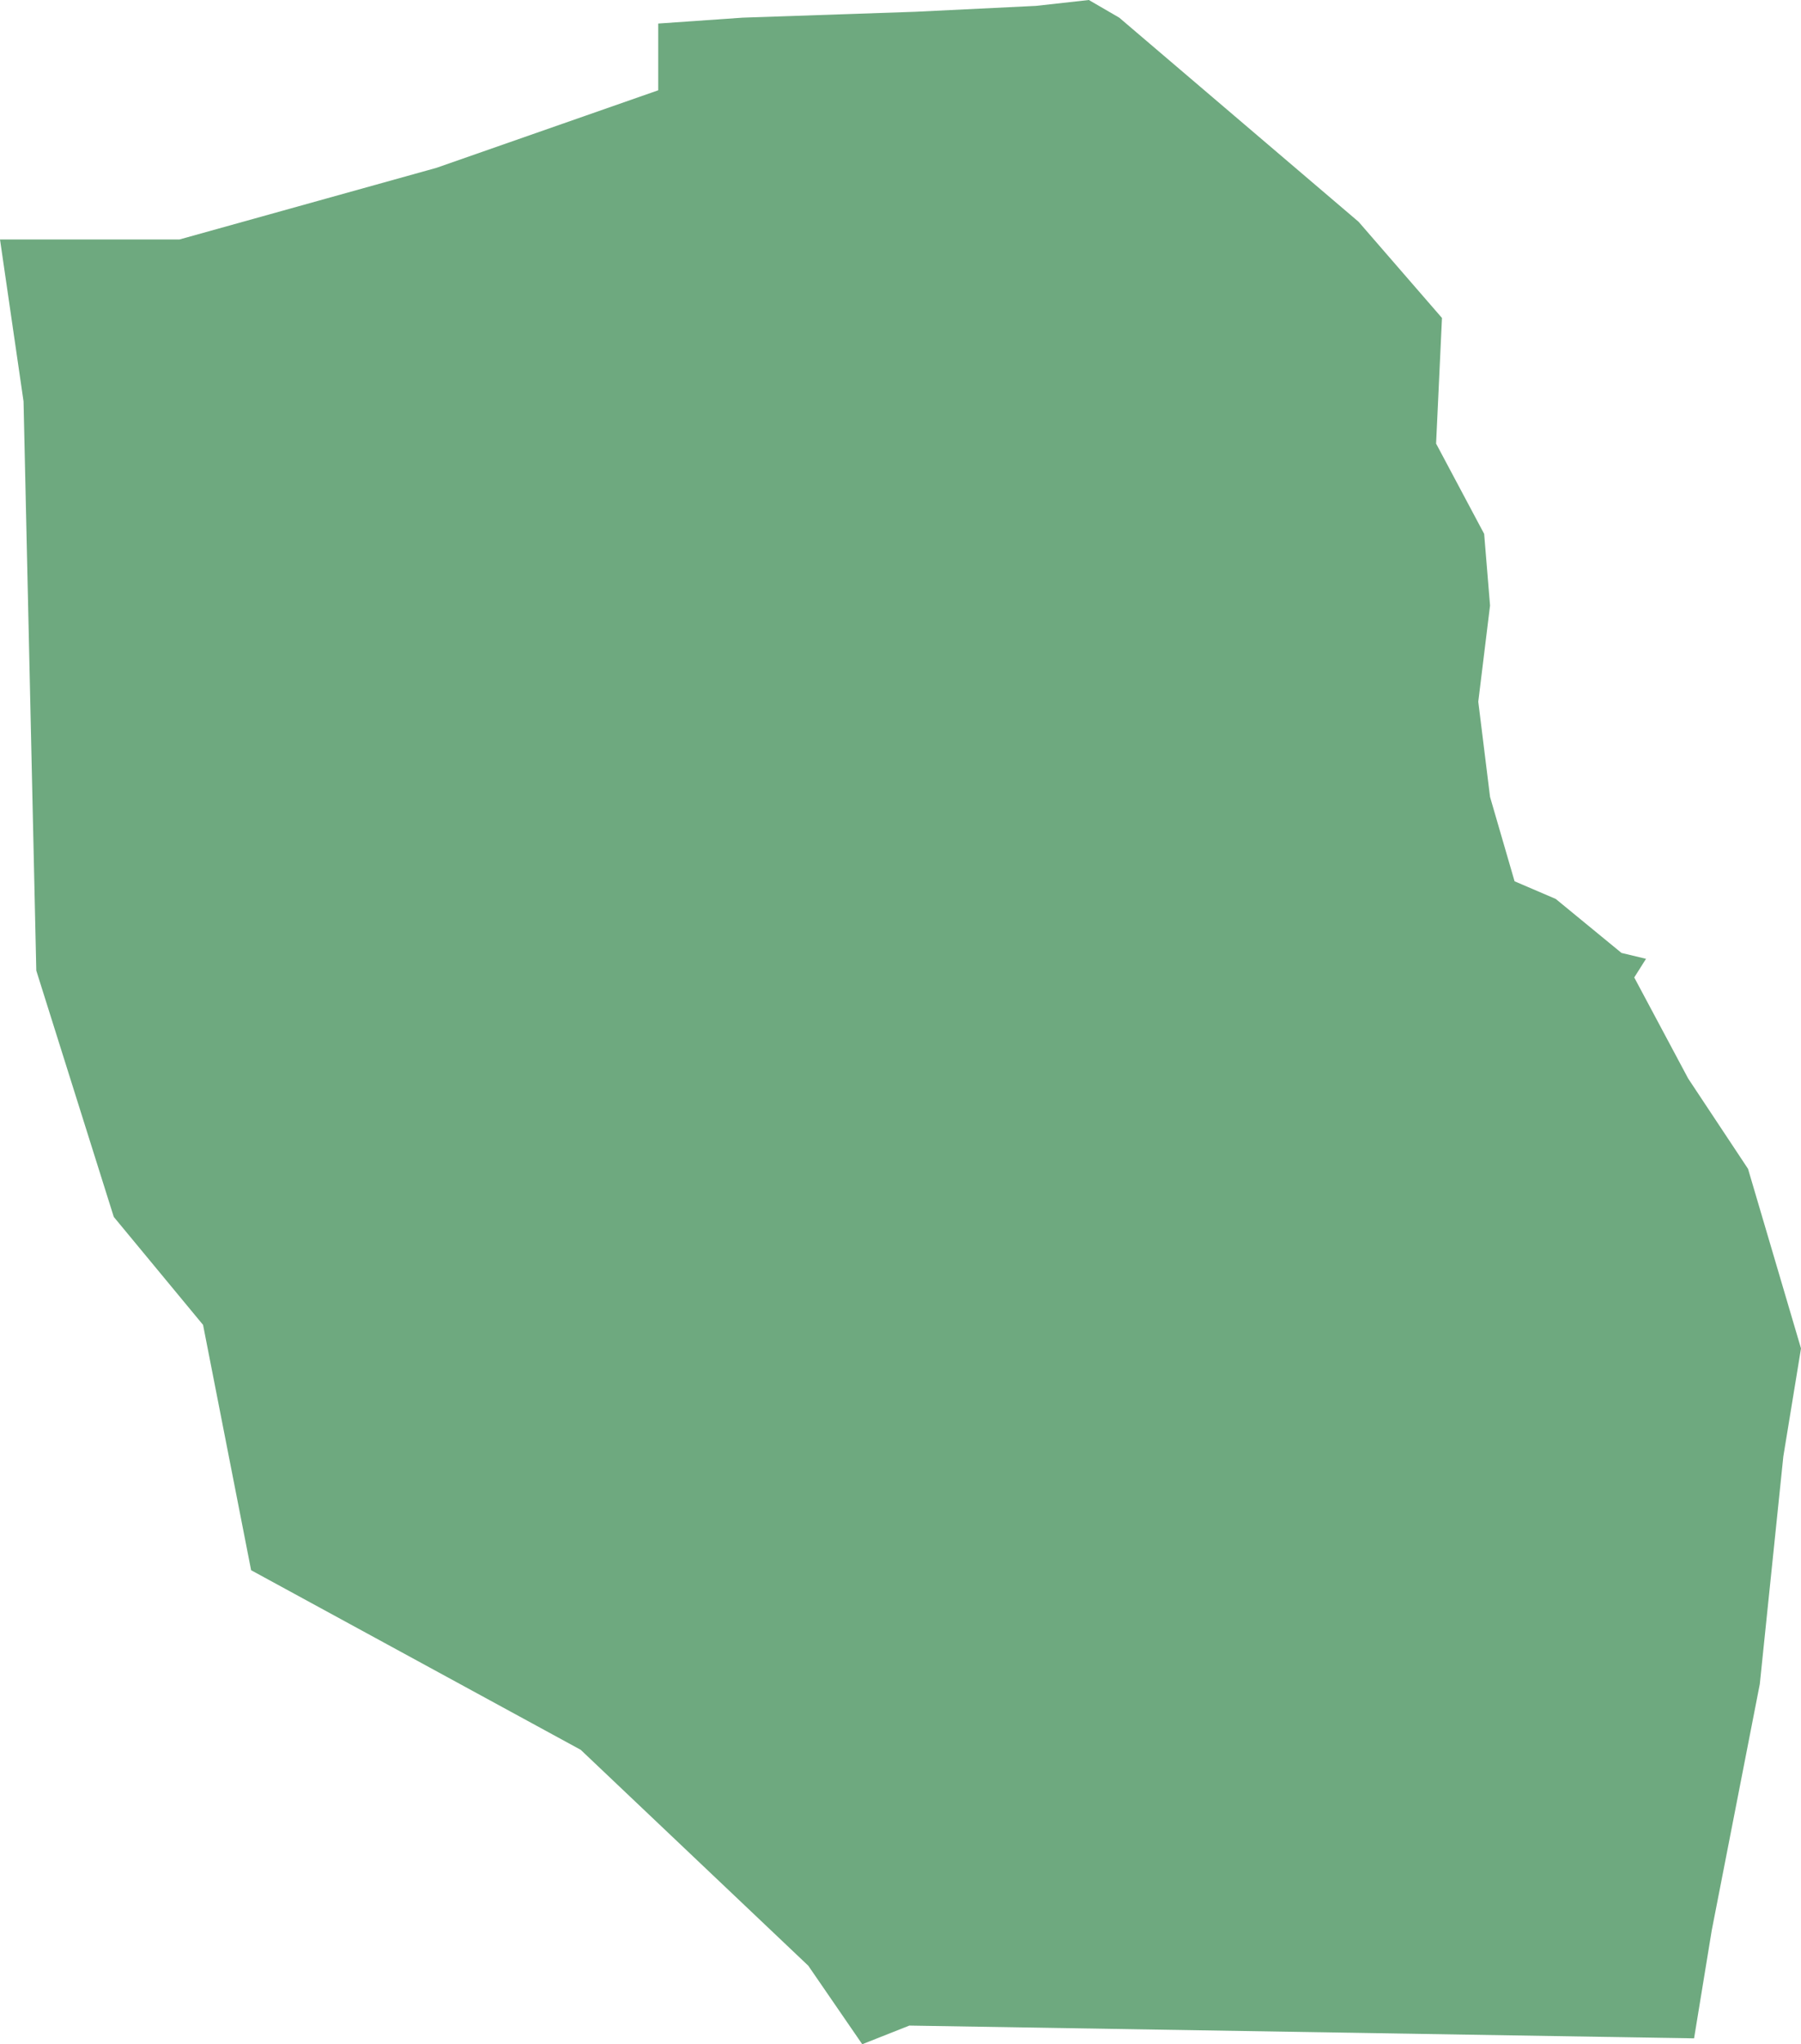 <?xml version="1.0" encoding="UTF-8"?>
<!DOCTYPE svg PUBLIC "-//W3C//DTD SVG 1.1//EN" "http://www.w3.org/Graphics/SVG/1.1/DTD/svg11.dtd">
<!-- Creator: CorelDRAW X8 -->
<svg xmlns="http://www.w3.org/2000/svg" xml:space="preserve" width="100%" height="100%" version="1.1" shape-rendering="geometricPrecision" text-rendering="geometricPrecision" image-rendering="optimizeQuality" fill-rule="evenodd" clip-rule="evenodd"
viewBox="0 0 1836 2083"
 xmlns:xlink="http://www.w3.org/1999/xlink">
 <g id="Layer_x0020_1">
  <g id="Layers">
   <g id="India_Districts_selection">
    <polygon fill="#6EA97F" points="1745,1967 1727,2077 927,2064 879,2083 824,2003 592,1783 256,1600 207,1350 116,1240 37,989 24,409 0,244 183,244 445,171 671,92 671,24 757,18 933,12 1056,6 1110,0 1141,18 1385,226 1470,324 1464,452 1513,544 1519,617 1507,715 1519,812 1544,898 1586,916 1653,971 1678,977 1666,996 1721,1099 1782,1191 1836,1374 1818,1484 1794,1716 "/>
   </g>
  </g>
 </g>
</svg>
